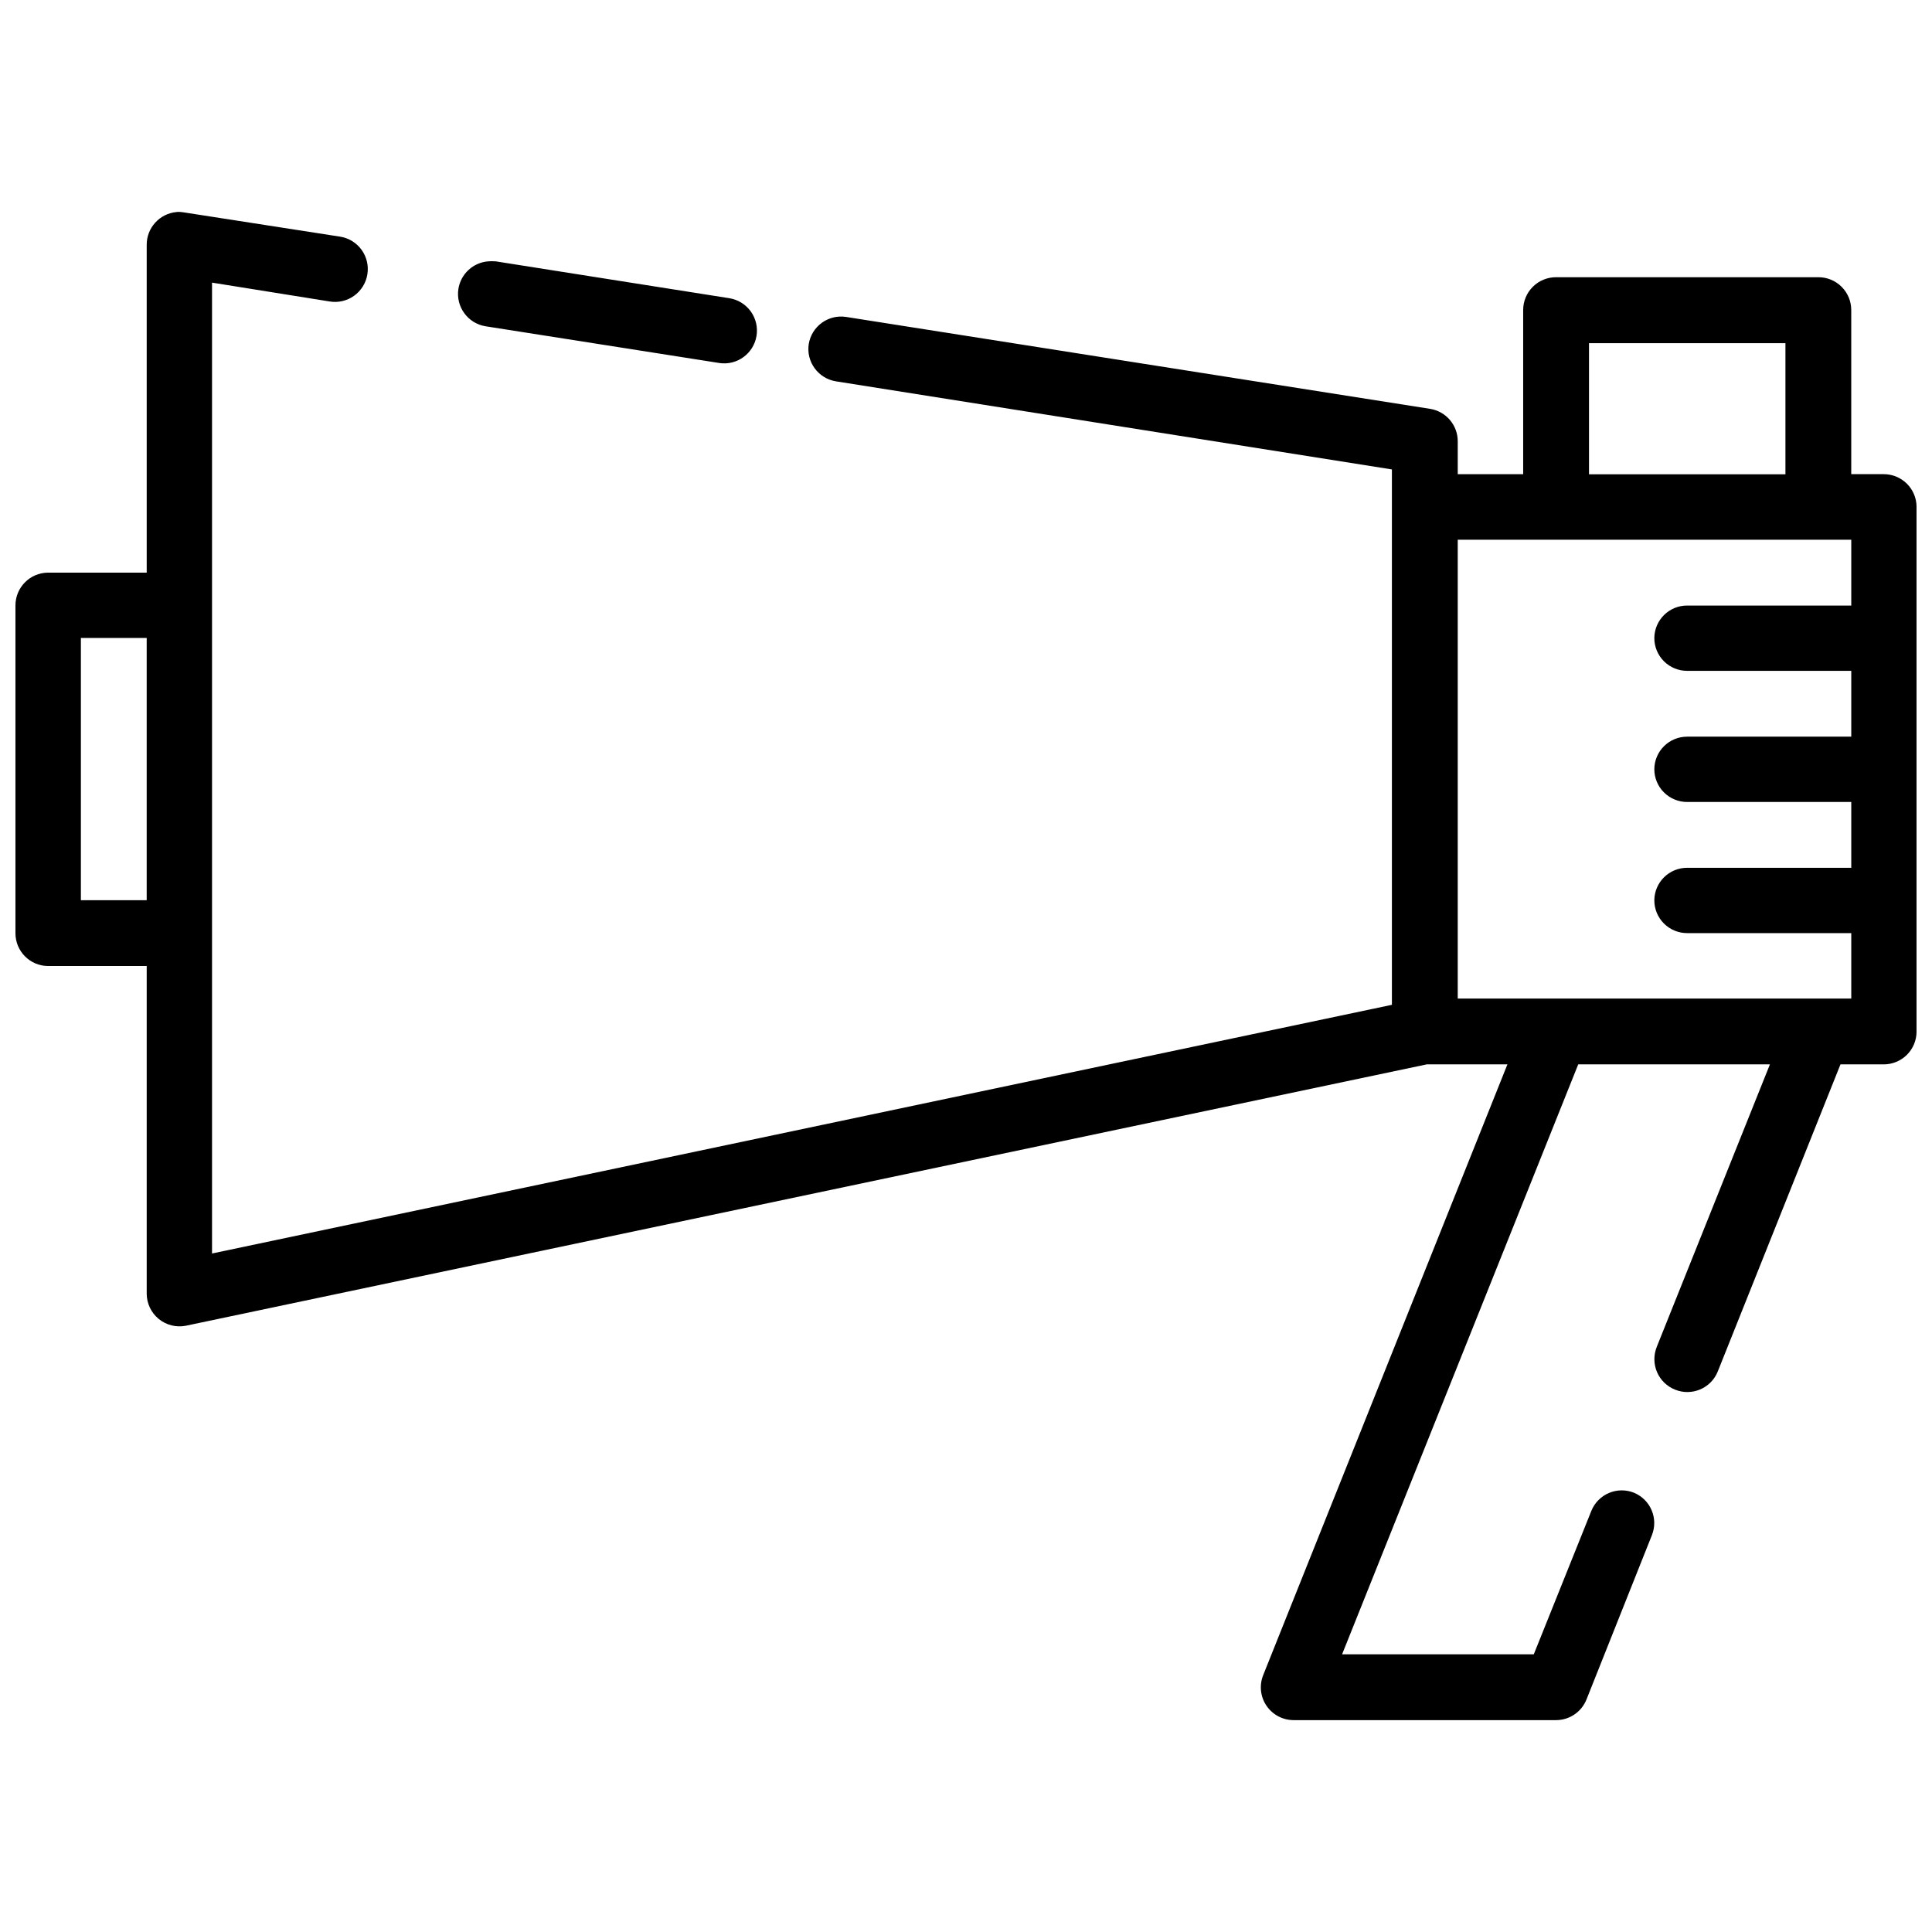 <?xml version="1.0" encoding="UTF-8"?>
<!-- Uploaded to: SVG Repo, www.svgrepo.com, Generator: SVG Repo Mixer Tools -->
<svg width="800px" height="800px" version="1.1" viewBox="144 144 512 512" xmlns="http://www.w3.org/2000/svg">
 <defs>
  <clipPath id="a">
   <path d="m148.09 200h503.81v400h-503.81z"/>
  </clipPath>
 </defs>
 <g clip-path="url(#a)">
  <path d="m190.82 200.19c-4.519 0.391-7.977 4.188-7.941 8.723v86.84h-26.164c-4.785 0.039-8.637 3.938-8.621 8.723v86.809c-0.016 4.781 3.836 8.684 8.621 8.719h26.164v86.844c0.012 2.594 1.18 5.047 3.191 6.691 2.008 1.641 4.648 2.297 7.191 1.793l328.84-69.262h21.379l-64.715 161.84 0.004-0.004c-1.086 2.684-0.766 5.731 0.855 8.125 1.621 2.394 4.328 3.828 7.219 3.82h69.535c3.574-0.004 6.777-2.199 8.078-5.527l17.309-43.473c1.773-4.426-0.348-9.449-4.758-11.266-2.141-0.859-4.535-0.828-6.656 0.082-2.117 0.91-3.789 2.625-4.644 4.769l-15.238 37.973h-50.801l62.578-156.34h50.801l-30 74.895 0.004 0.004c-0.859 2.144-0.828 4.539 0.082 6.66 0.91 2.117 2.629 3.789 4.769 4.641 4.434 1.797 9.488-0.328 11.301-4.754l32.543-81.445h11.438c2.316 0.008 4.539-0.906 6.18-2.543 1.637-1.637 2.551-3.863 2.543-6.18v-34.48 0.004c0.004-0.109 0.004-0.219 0-0.328v-34.445c0.004-0.109 0.004-0.219 0-0.328v-34.48 0.004-0.266-34.75c-0.039-4.785-3.938-8.637-8.723-8.621h-8.586v-43.473 0.004c0.012-2.316-0.906-4.539-2.543-6.176-1.637-1.641-3.859-2.555-6.176-2.547h-69.5c-2.316-0.008-4.539 0.906-6.18 2.547-1.637 1.637-2.551 3.859-2.543 6.176v43.473h-17.34v-8.723c0.004-4.266-3.09-7.902-7.297-8.586l-154.82-24.367c-4.707-0.711-9.109 2.496-9.875 7.195-0.715 4.707 2.496 9.109 7.195 9.875l147.35 23.348v9.707 0.195 131.98l-312.68 65.902v-84.602-0.328-172.36l31.152 4.992c2.277 0.383 4.613-0.16 6.492-1.504s3.144-3.379 3.519-5.656c0.383-2.285-0.164-4.625-1.516-6.504-1.348-1.879-3.394-3.144-5.68-3.508l-41.301-6.414v-0.004c-0.668-0.121-1.352-0.168-2.035-0.129zm83.48 13.031c-0.293-0.004-0.59 0.008-0.883 0.035-4.027 0.297-7.32 3.336-7.941 7.328-0.711 4.695 2.477 9.094 7.164 9.875l61.969 9.738-0.004 0.004c4.695 0.715 9.094-2.477 9.875-7.16 0.383-2.285-0.164-4.625-1.512-6.504-1.352-1.879-3.398-3.141-5.684-3.508l-61.934-9.773c-0.348-0.031-0.699-0.043-1.051-0.035zm290.8 21.719h52.059v34.75h-52.059zm-34.785 52.094h104.29v17.441h-43.473c-4.769-0.02-8.664 3.812-8.719 8.586-0.012 2.316 0.906 4.539 2.543 6.176s3.863 2.555 6.176 2.543h43.473v17.441h-43.473v0.004c-4.769-0.02-8.664 3.812-8.719 8.586-0.012 2.316 0.906 4.539 2.543 6.176s3.863 2.555 6.176 2.547h43.473v17.441h-43.473c-4.769-0.02-8.664 3.812-8.719 8.586-0.012 2.316 0.906 4.539 2.543 6.176 1.637 1.641 3.863 2.555 6.176 2.547h43.473v17.34h-104.29zm-364.88 26.027h17.441v69.5h-17.441z"/>
 </g>
</svg>